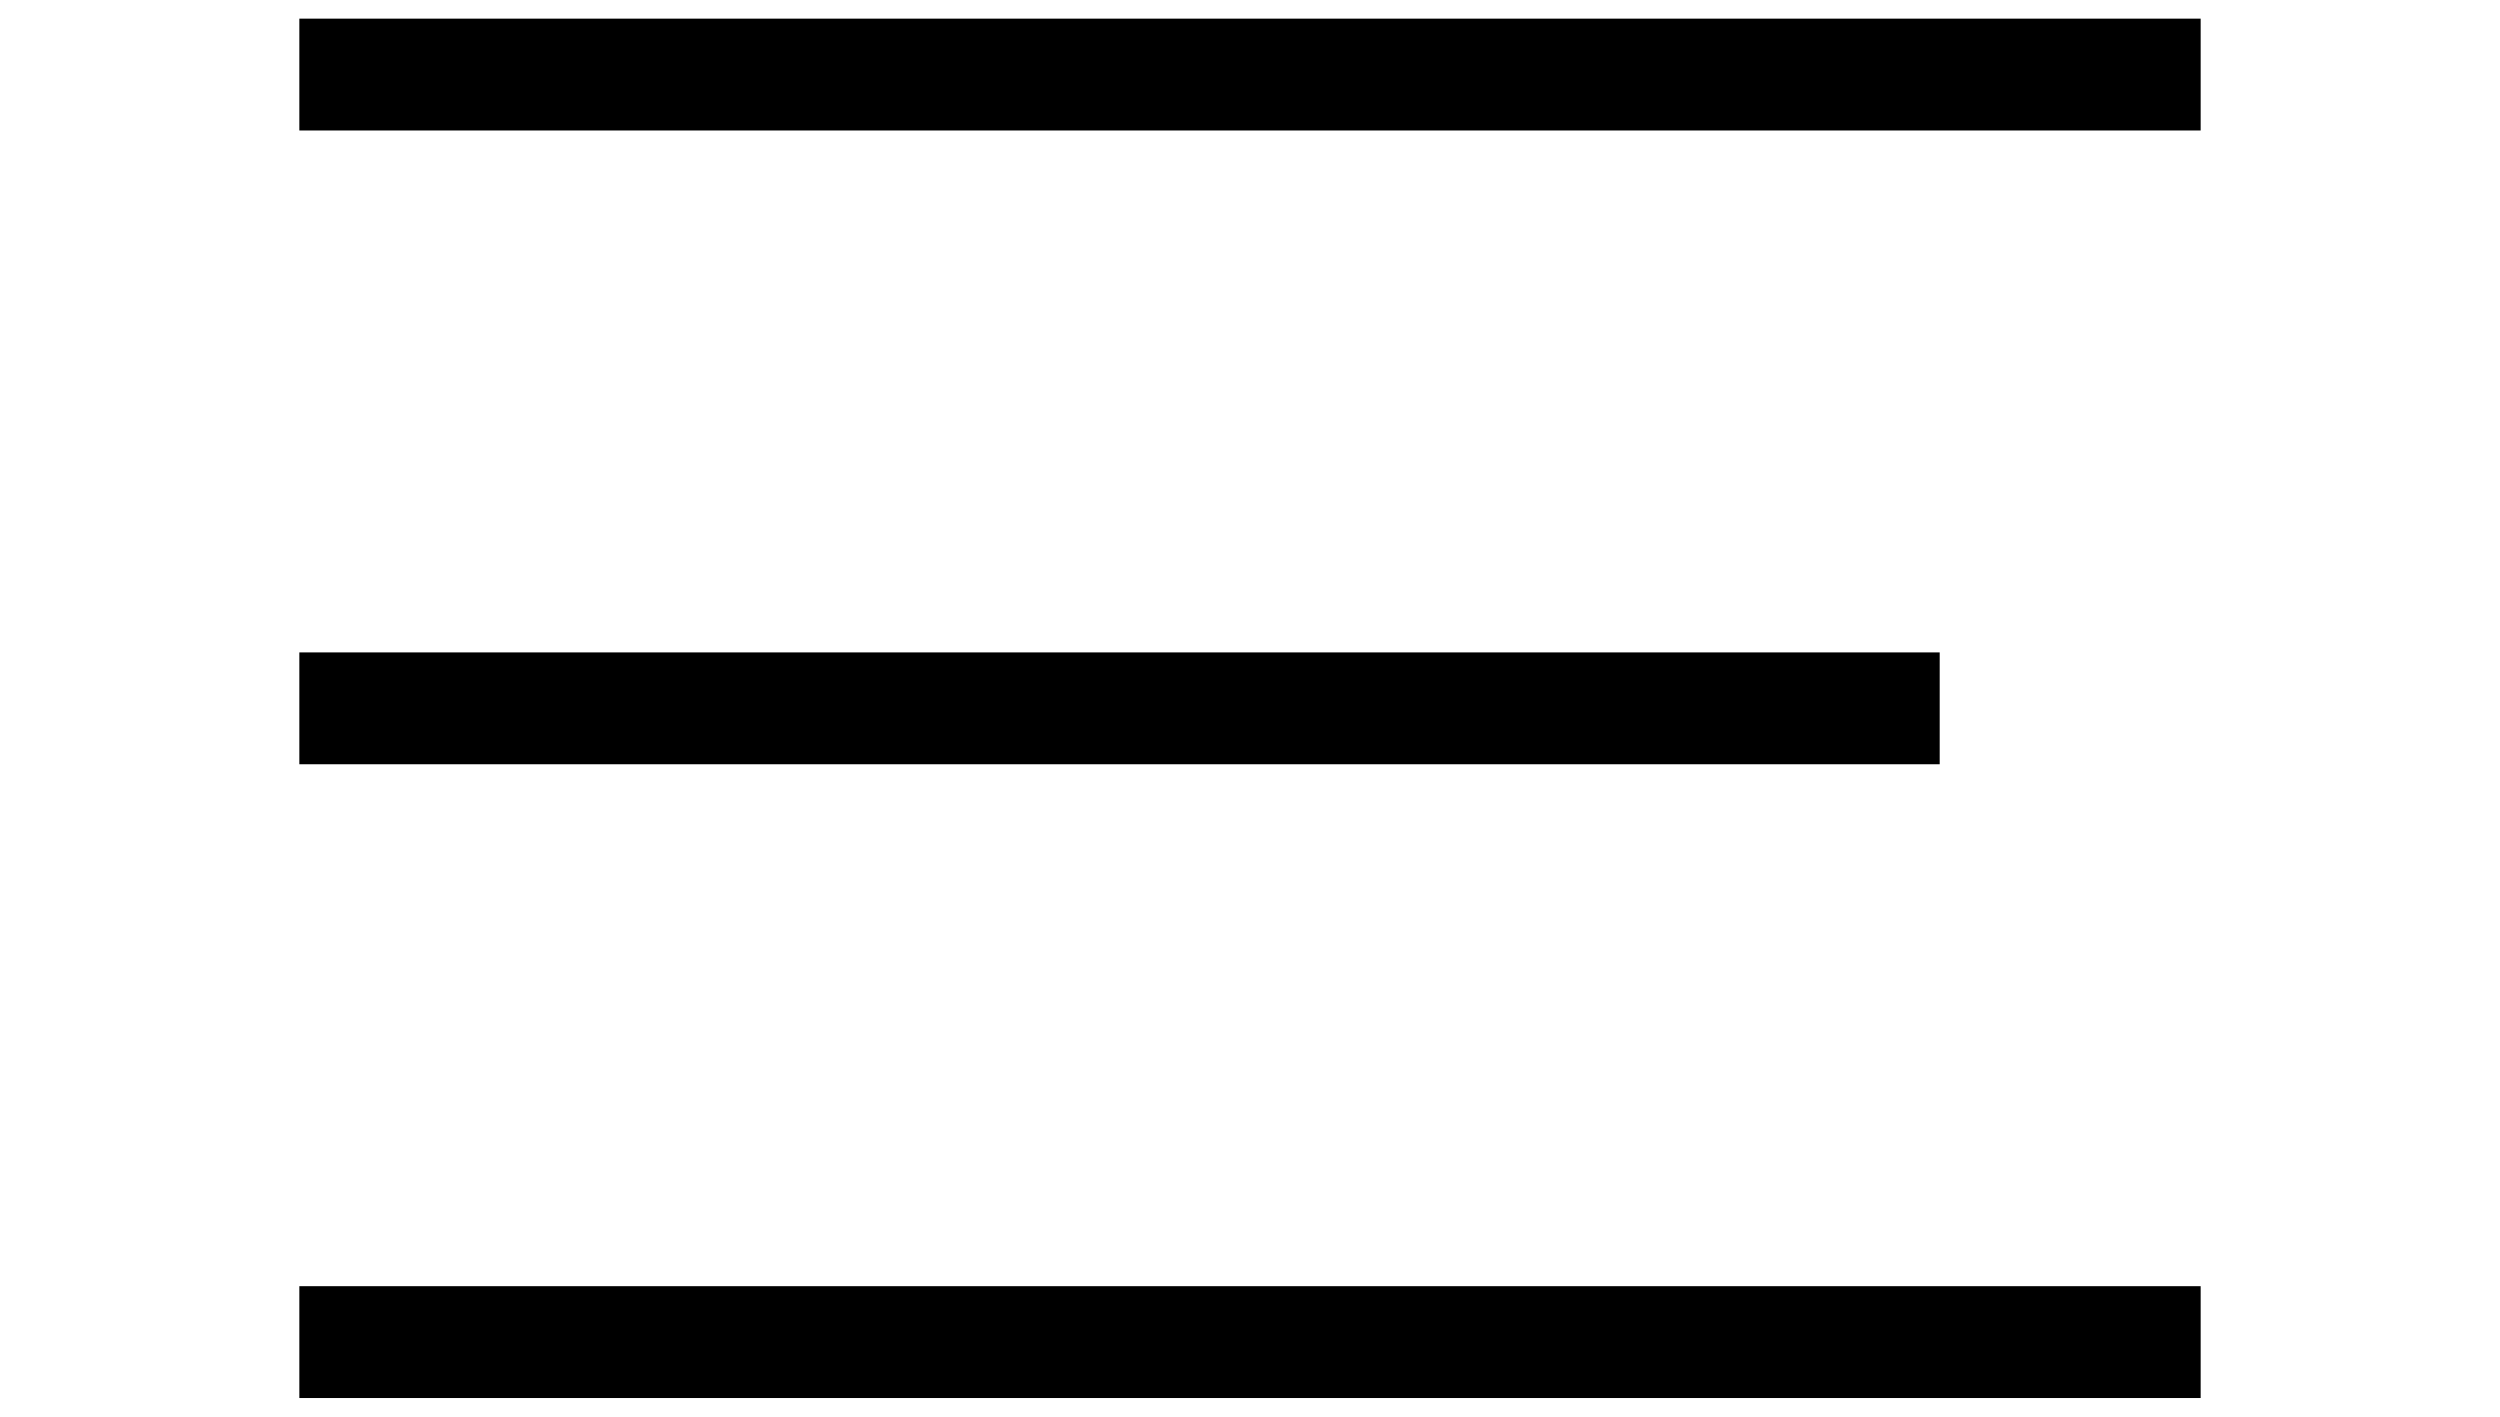 <svg class="icon icon-hamburger" height="17px" version="1.1" viewBox="0 0 52 38" width="30px" xmlns="http://www.w3.org/2000/svg" xmlns:xlink="http://www.w3.org/1999/xlink">
<title>Hamburger</title>
<g fill="currentColor" fill-rule="nonzero" stroke="currentColor" transform="translate(1, 1)">
<path d="M50,34 L50,36 L0,36 L0,34 L50,34 Z M43,17 L43,19 L0,19 L0,17 L43,17 Z M50,0 L50,2 L0,2 L0,0 L50,0 Z" id="Shape"></path>
</g>
</svg>